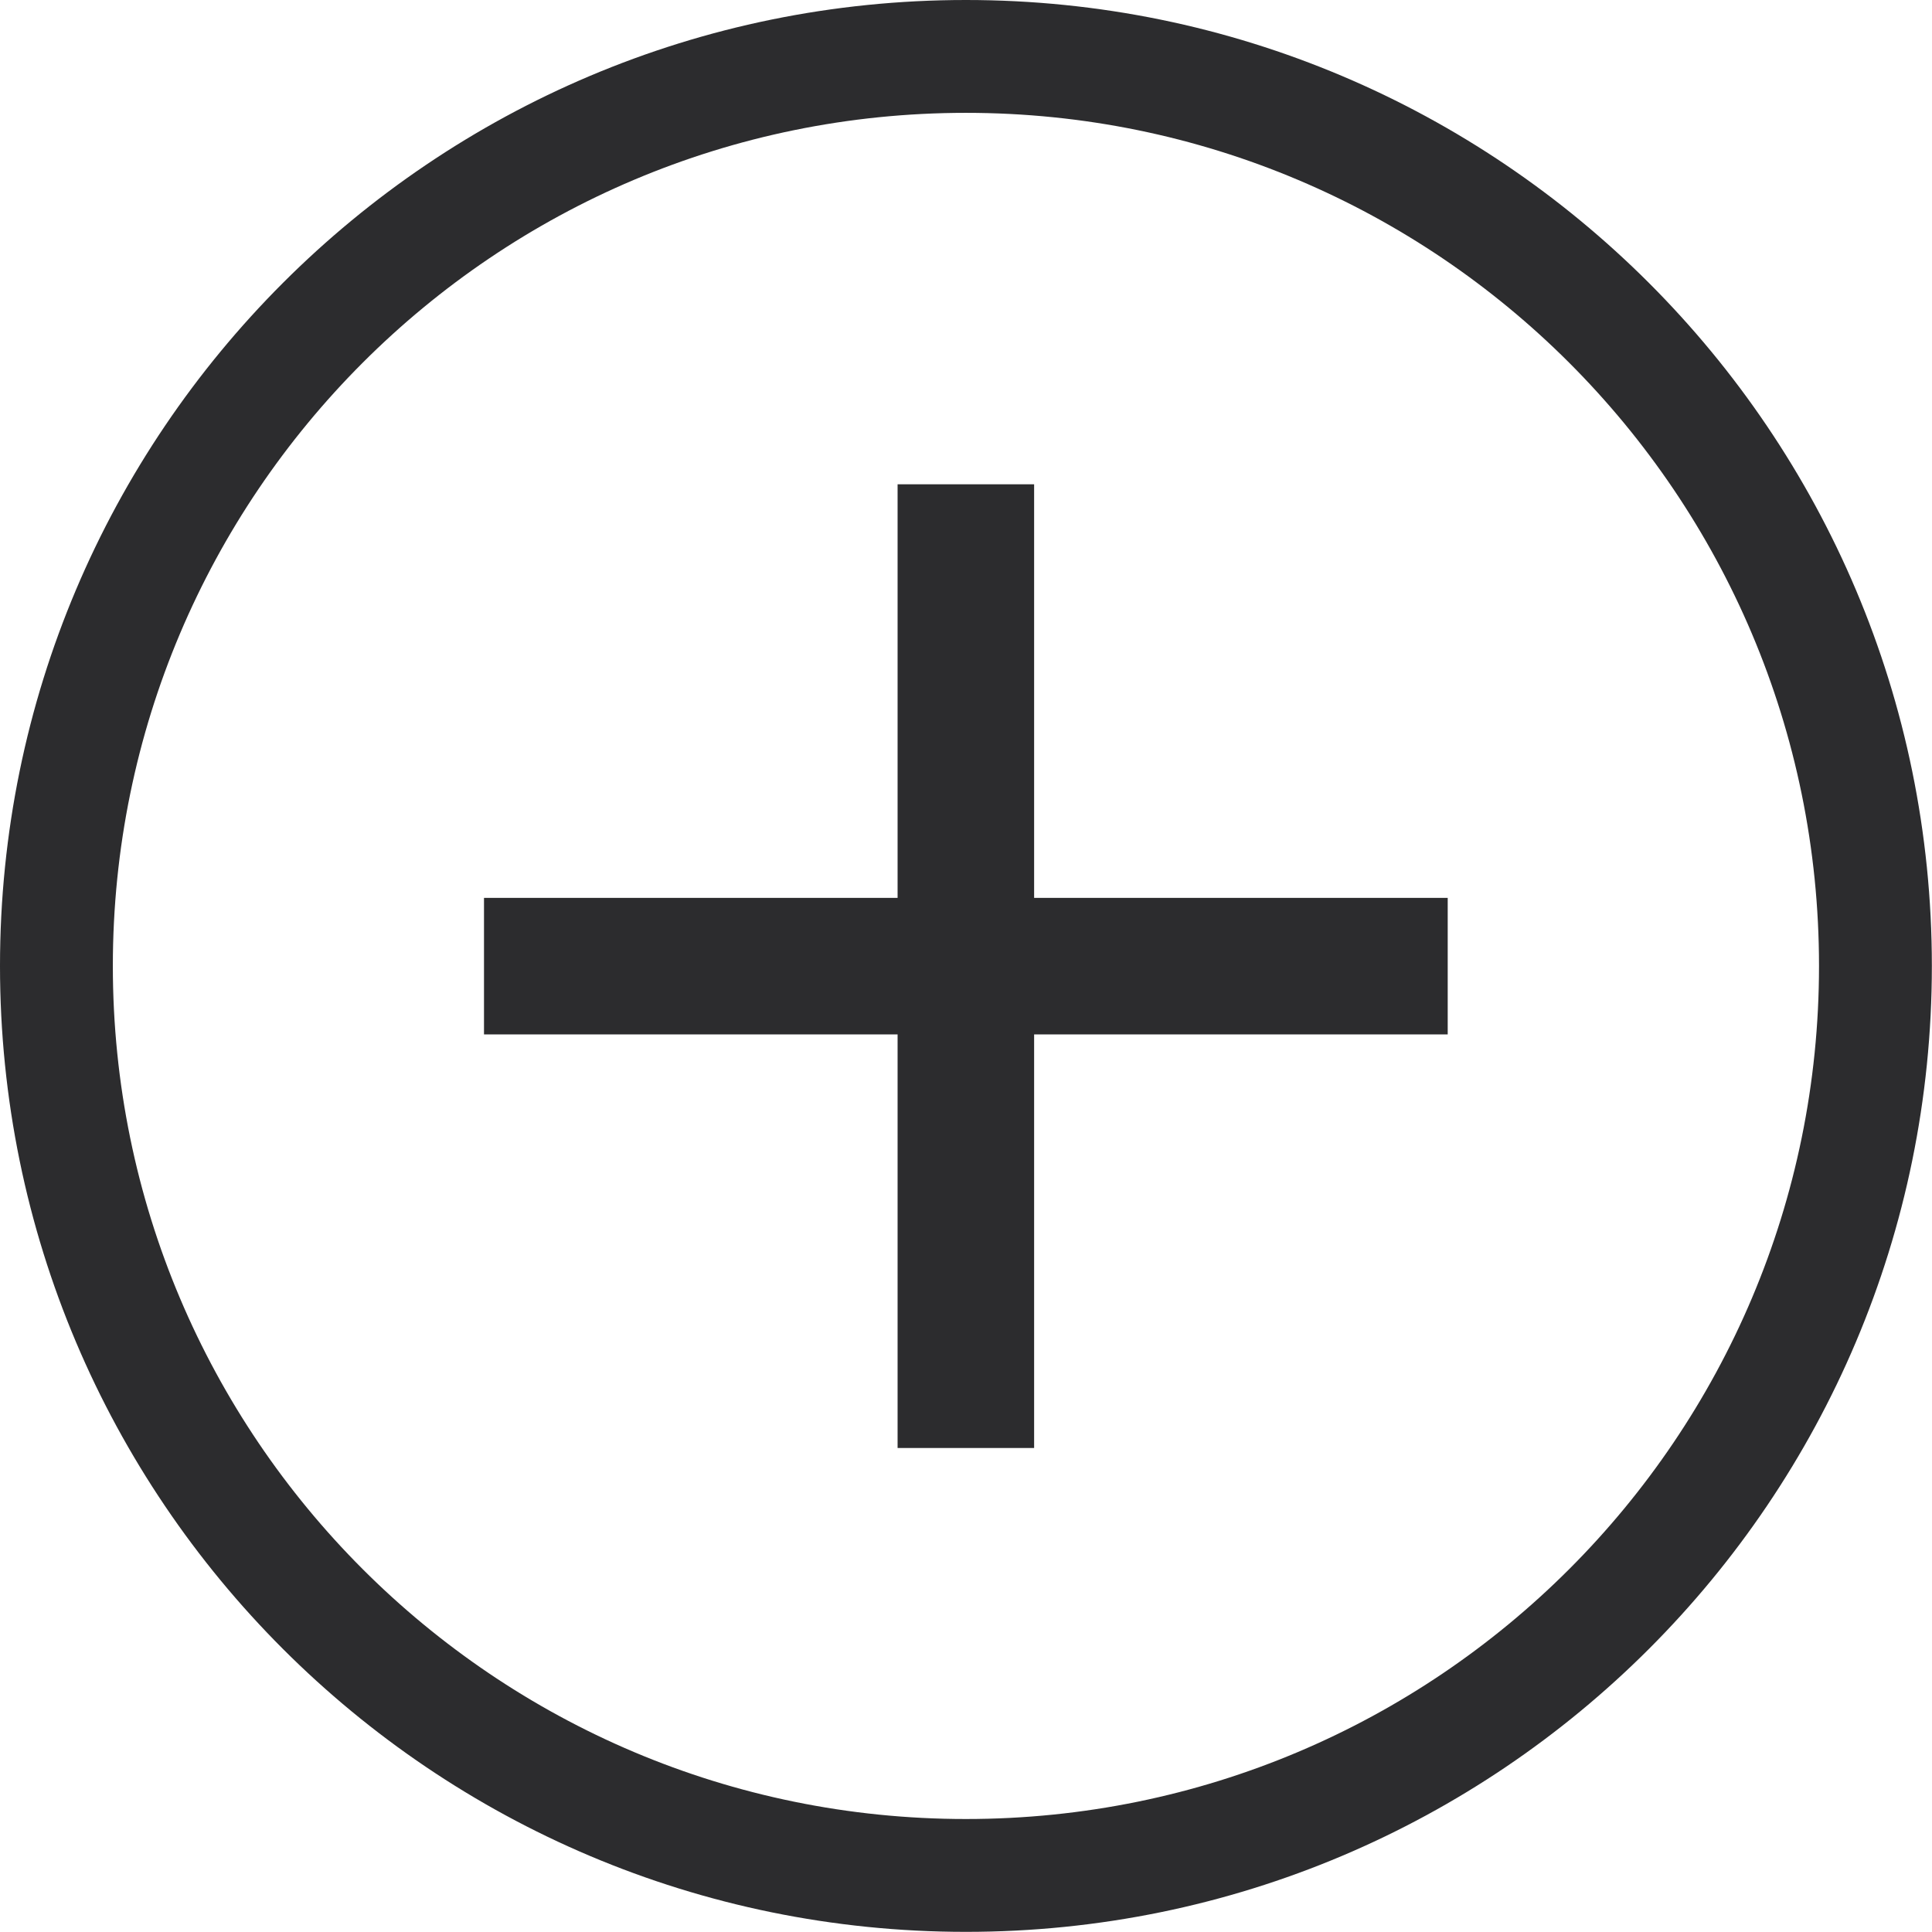<?xml version="1.0" encoding="UTF-8"?> <svg xmlns="http://www.w3.org/2000/svg" width="27" height="27" viewBox="0 0 27 27" fill="none"> <path fill-rule="evenodd" clip-rule="evenodd" d="M13.499 25.421C20.084 25.421 25.421 20.084 25.421 13.499C25.421 6.915 20.084 1.577 13.499 1.577C6.915 1.577 1.577 6.915 1.577 13.499C1.577 20.084 6.915 25.421 13.499 25.421ZM13.499 26.998C20.954 26.998 26.998 20.954 26.998 13.499C26.998 6.044 20.954 0 13.499 0C6.044 0 0 6.044 0 13.499C0 20.954 6.044 26.998 13.499 26.998Z" fill="#2C2C2E"></path> <path d="M20.232 14.456H14.452V20.236H12.544V14.456H6.764V12.548H12.544V6.768H14.452V12.548H20.232V14.456Z" fill="#2C2C2E"></path> </svg> 